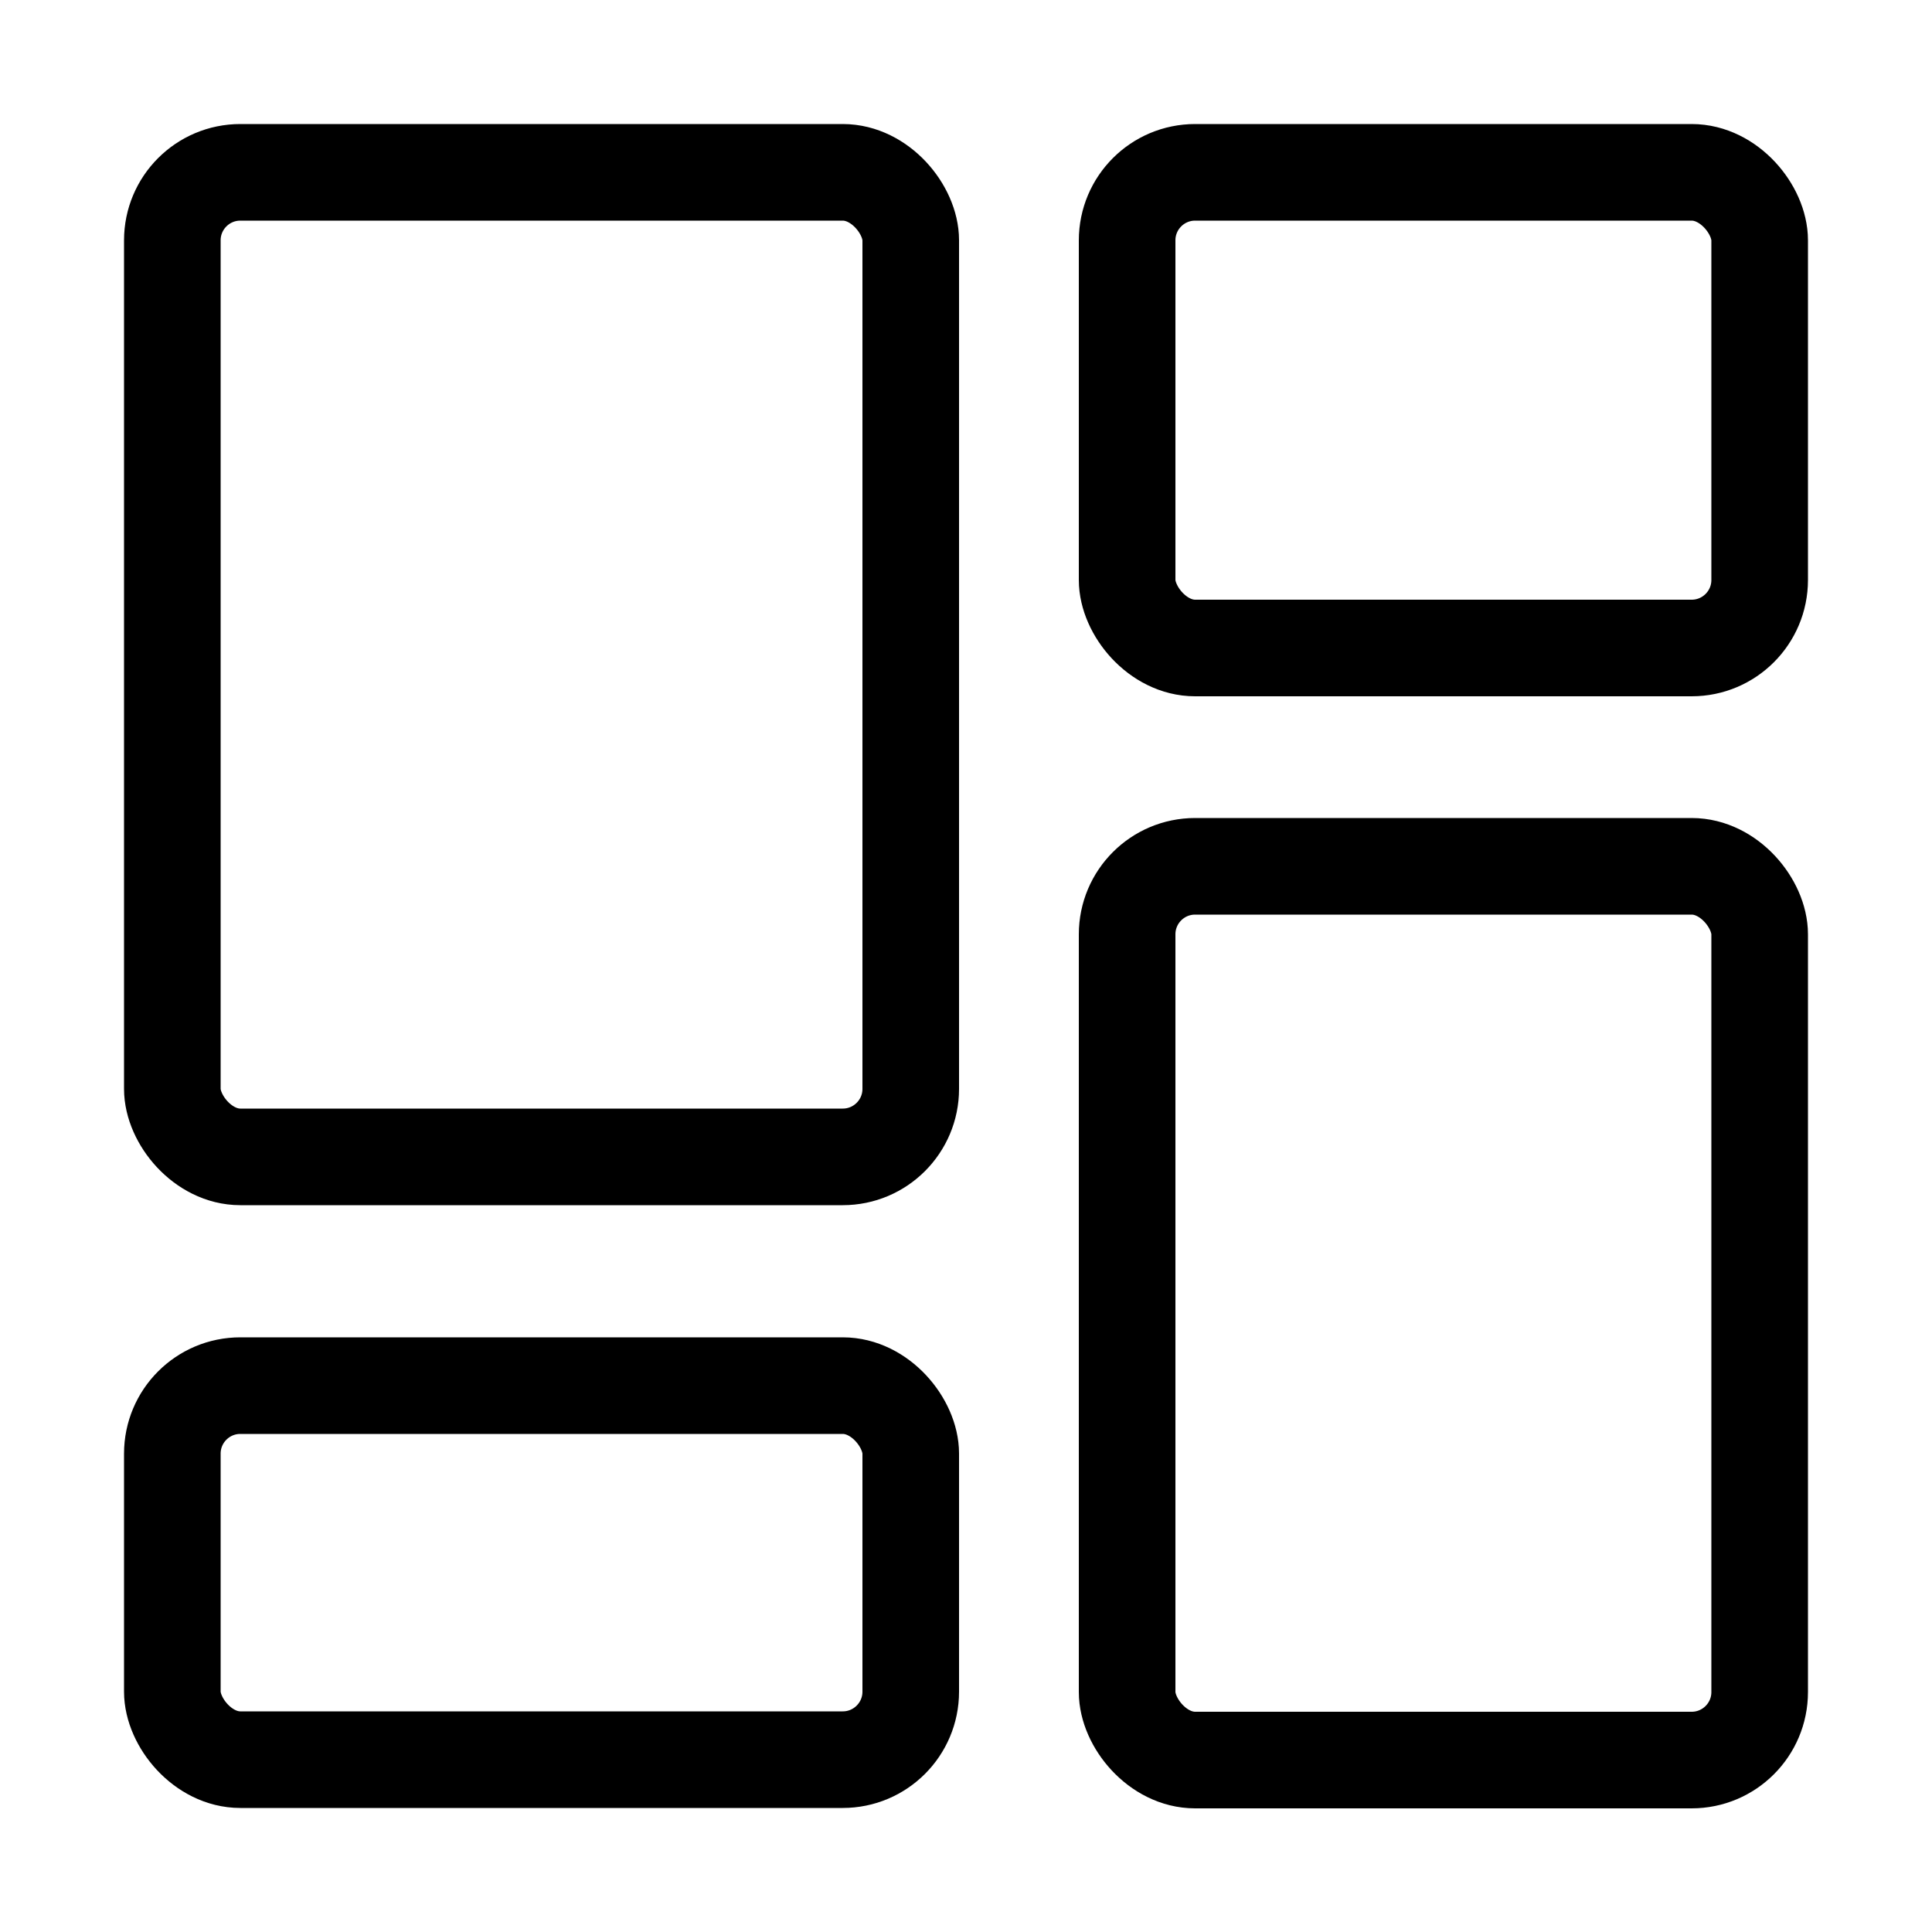 <?xml version="1.0" encoding="UTF-8"?>
<svg id="_图层_1" data-name="图层 1" xmlns="http://www.w3.org/2000/svg" viewBox="0 0 50 50">
  <defs>
    <style>
      .cls-1 {
        fill: none;
        stroke: #000;
        stroke-linecap: round;
        stroke-linejoin: round;
        stroke-width: 2.5px;
      }
    </style>
  </defs>
  <rect class="cls-1" x="4.46" y="4.46" width="19.11" height="25.48" rx="1.76" ry="1.76"/>
  <rect class="cls-1" x="29.17" y="4.46" width="16.37" height="12.31" rx="1.76" ry="1.76"/>
  <rect class="cls-1" x="29.17" y="22.42" width="16.37" height="23.13" rx="1.76" ry="1.76"/>
  <rect class="cls-1" x="4.46" y="35.86" width="19.11" height="9.68" rx="1.76" ry="1.76"/>
</svg>